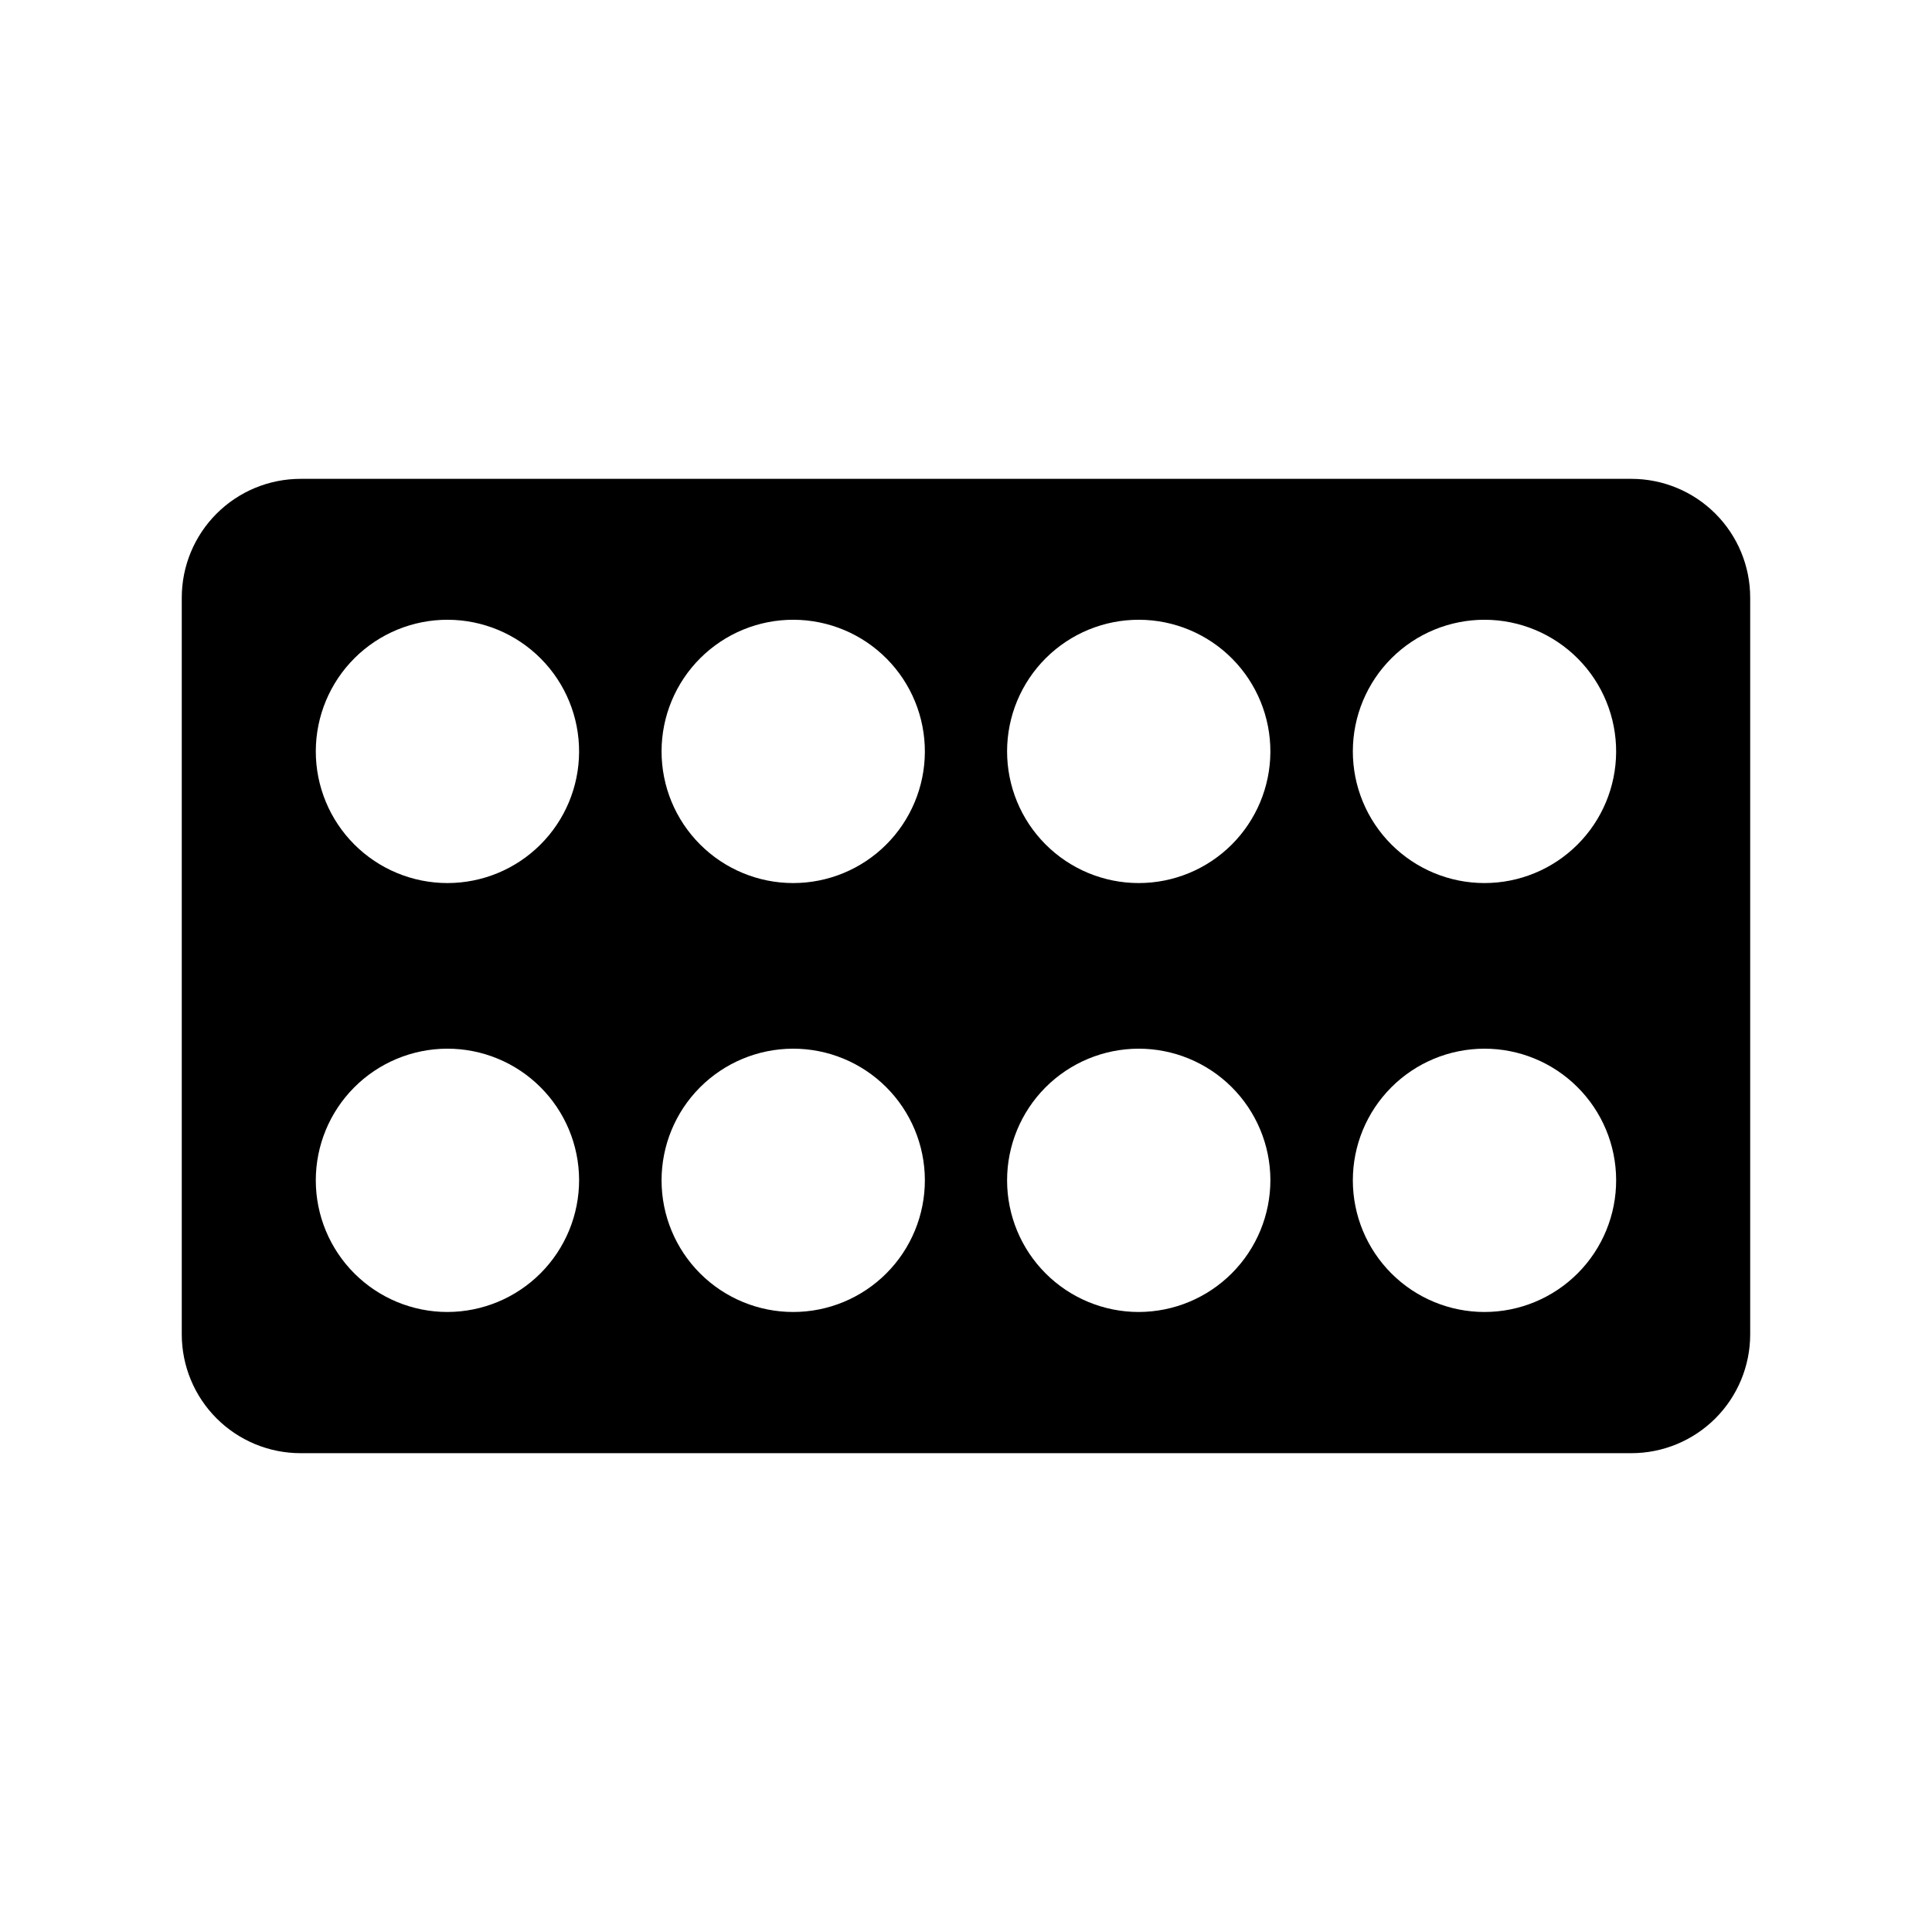 <?xml version="1.0" encoding="UTF-8"?>
<!-- Uploaded to: SVG Repo, www.svgrepo.com, Generator: SVG Repo Mixer Tools -->
<svg fill="#000000" width="800px" height="800px" version="1.1" viewBox="144 144 512 512" xmlns="http://www.w3.org/2000/svg">
 <path d="m576.33 270.9h-352.67c-8.352 0-16.359 3.316-22.266 9.223-5.902 5.902-9.223 13.914-9.223 22.266v195.23c0 8.348 3.32 16.359 9.223 22.266 5.906 5.902 13.914 9.223 22.266 9.223h352.67c8.352 0 16.359-3.32 22.266-9.223 5.906-5.906 9.223-13.918 9.223-22.266v-195.23c0-8.352-3.316-16.363-9.223-22.266-5.906-5.906-13.914-9.223-22.266-9.223zm-313.75 220.79c-9.246 0-18.113-3.668-24.656-10.203-6.543-6.535-10.223-15.398-10.234-24.645-0.012-9.246 3.648-18.117 10.176-24.668 6.523-6.547 15.383-10.238 24.629-10.262 9.246-0.023 18.125 3.625 24.68 10.145 6.559 6.519 10.262 15.371 10.293 24.617 0.016 9.27-3.648 18.168-10.191 24.734s-15.426 10.266-24.695 10.281zm0-113.67c-9.266 0-18.148-3.684-24.695-10.242-6.543-6.555-10.211-15.445-10.195-24.711 0.02-9.262 3.719-18.141 10.285-24.672 6.57-6.535 15.465-10.188 24.73-10.152 9.266 0.035 18.133 3.75 24.656 10.332 6.519 6.578 10.156 15.48 10.105 24.746-0.051 9.219-3.746 18.047-10.285 24.547-6.535 6.504-15.383 10.152-24.602 10.152zm91.629 113.67c-9.246 0-18.113-3.668-24.656-10.203-6.539-6.535-10.223-15.398-10.23-24.645-0.012-9.246 3.644-18.117 10.172-24.668 6.527-6.547 15.387-10.238 24.633-10.262 9.242-0.023 18.121 3.625 24.68 10.145 6.555 6.519 10.258 15.371 10.293 24.617 0.031 9.277-3.629 18.184-10.176 24.754-6.547 6.57-15.441 10.262-24.715 10.262zm0-113.67c-9.266 0-18.148-3.684-24.691-10.242-6.547-6.555-10.215-15.445-10.195-24.711 0.016-9.262 3.715-18.141 10.285-24.672 6.566-6.535 15.465-10.188 24.727-10.152 9.266 0.035 18.137 3.75 24.656 10.332 6.519 6.578 10.156 15.48 10.109 24.746-0.051 9.219-3.75 18.047-10.285 24.547-6.539 6.504-15.387 10.152-24.605 10.152zm91.566 113.67c-9.246 0-18.113-3.668-24.652-10.203-6.543-6.535-10.223-15.398-10.234-24.645s3.648-18.117 10.172-24.668c6.527-6.547 15.387-10.238 24.633-10.262 9.246-0.023 18.121 3.625 24.68 10.145 6.559 6.519 10.258 15.371 10.293 24.617 0.016 9.27-3.652 18.168-10.195 24.734-6.543 6.566-15.426 10.266-24.695 10.281zm0-113.67c-9.262 0-18.148-3.684-24.691-10.242-6.543-6.555-10.211-15.445-10.195-24.711 0.016-9.262 3.715-18.141 10.285-24.672 6.566-6.535 15.465-10.188 24.73-10.152 9.262 0.035 18.133 3.75 24.652 10.332 6.523 6.578 10.16 15.48 10.109 24.746-0.051 9.219-3.75 18.047-10.285 24.547-6.539 6.504-15.383 10.152-24.605 10.152zm91.633 113.67c-9.246 0-18.113-3.668-24.656-10.203-6.543-6.535-10.223-15.398-10.234-24.645-0.012-9.246 3.648-18.117 10.176-24.668 6.523-6.547 15.383-10.238 24.629-10.262 9.246-0.023 18.125 3.625 24.68 10.145 6.559 6.519 10.262 15.371 10.293 24.617 0.035 9.277-3.625 18.184-10.172 24.754-6.547 6.57-15.441 10.262-24.715 10.262zm0-113.67c-9.266 0-18.148-3.684-24.695-10.242-6.543-6.555-10.211-15.445-10.195-24.711 0.02-9.262 3.719-18.141 10.285-24.672 6.57-6.535 15.465-10.188 24.73-10.152 9.266 0.035 18.133 3.75 24.656 10.332 6.519 6.578 10.156 15.48 10.105 24.746-0.051 9.219-3.746 18.047-10.285 24.547-6.535 6.504-15.383 10.152-24.602 10.152z"/>
</svg>